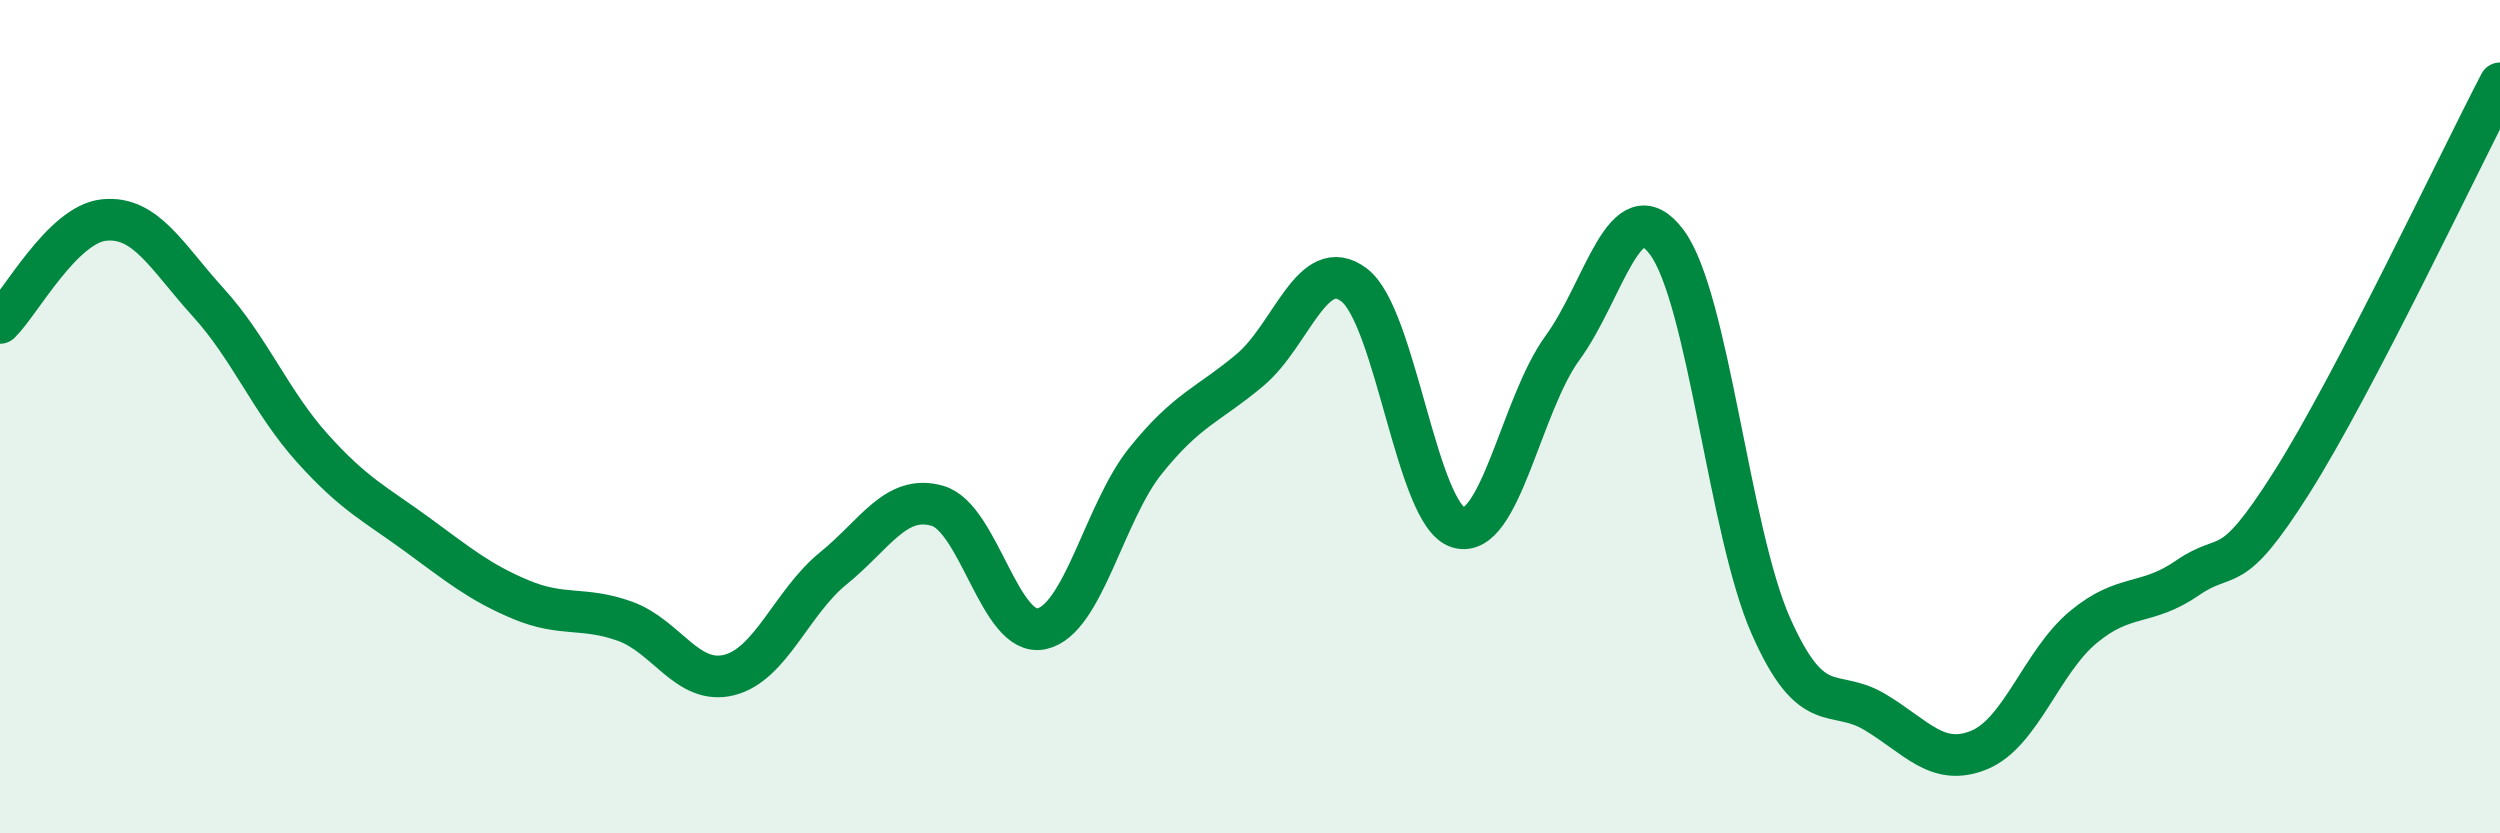 
    <svg width="60" height="20" viewBox="0 0 60 20" xmlns="http://www.w3.org/2000/svg">
      <path
        d="M 0,7.75 C 0.5,7.26 1.5,5.38 2.5,5.28 C 3.5,5.18 4,6.16 5,7.26 C 6,8.36 6.5,9.65 7.5,10.76 C 8.5,11.87 9,12.09 10,12.82 C 11,13.55 11.5,13.97 12.5,14.39 C 13.5,14.81 14,14.55 15,14.91 C 16,15.27 16.5,16.45 17.5,16.2 C 18.5,15.95 19,14.45 20,13.64 C 21,12.83 21.5,11.85 22.5,12.14 C 23.5,12.43 24,15.31 25,15.09 C 26,14.87 26.5,12.29 27.5,11.05 C 28.5,9.81 29,9.72 30,8.88 C 31,8.04 31.5,6.08 32.5,6.84 C 33.5,7.6 34,12.36 35,12.66 C 36,12.96 36.5,9.72 37.5,8.35 C 38.5,6.98 39,4.48 40,5.81 C 41,7.14 41.5,12.76 42.5,15.02 C 43.5,17.28 44,16.49 45,17.09 C 46,17.69 46.5,18.41 47.5,18 C 48.5,17.59 49,15.88 50,15.05 C 51,14.22 51.5,14.56 52.5,13.87 C 53.5,13.18 53.5,13.95 55,11.58 C 56.5,9.21 59,3.92 60,2L60 20L0 20Z"
        fill="#008740"
        opacity="0.1"
        stroke-linecap="round"
        stroke-linejoin="round"
      />
      <path
        d="M 0,7.75 C 0.5,7.26 1.5,5.38 2.5,5.28 C 3.5,5.18 4,6.16 5,7.26 C 6,8.36 6.5,9.65 7.5,10.76 C 8.5,11.87 9,12.09 10,12.82 C 11,13.55 11.5,13.97 12.5,14.39 C 13.5,14.81 14,14.55 15,14.91 C 16,15.27 16.5,16.45 17.5,16.2 C 18.5,15.95 19,14.45 20,13.64 C 21,12.83 21.5,11.85 22.5,12.14 C 23.5,12.43 24,15.31 25,15.09 C 26,14.87 26.5,12.29 27.5,11.05 C 28.5,9.81 29,9.72 30,8.88 C 31,8.04 31.5,6.08 32.5,6.84 C 33.5,7.6 34,12.36 35,12.66 C 36,12.96 36.5,9.72 37.5,8.35 C 38.5,6.98 39,4.48 40,5.81 C 41,7.14 41.5,12.76 42.5,15.02 C 43.5,17.28 44,16.49 45,17.09 C 46,17.69 46.5,18.41 47.5,18 C 48.5,17.59 49,15.88 50,15.05 C 51,14.22 51.5,14.56 52.5,13.87 C 53.5,13.18 53.5,13.95 55,11.58 C 56.5,9.21 59,3.92 60,2"
        stroke="#008740"
        stroke-width="1"
        fill="none"
        stroke-linecap="round"
        stroke-linejoin="round"
      />
    </svg>
  